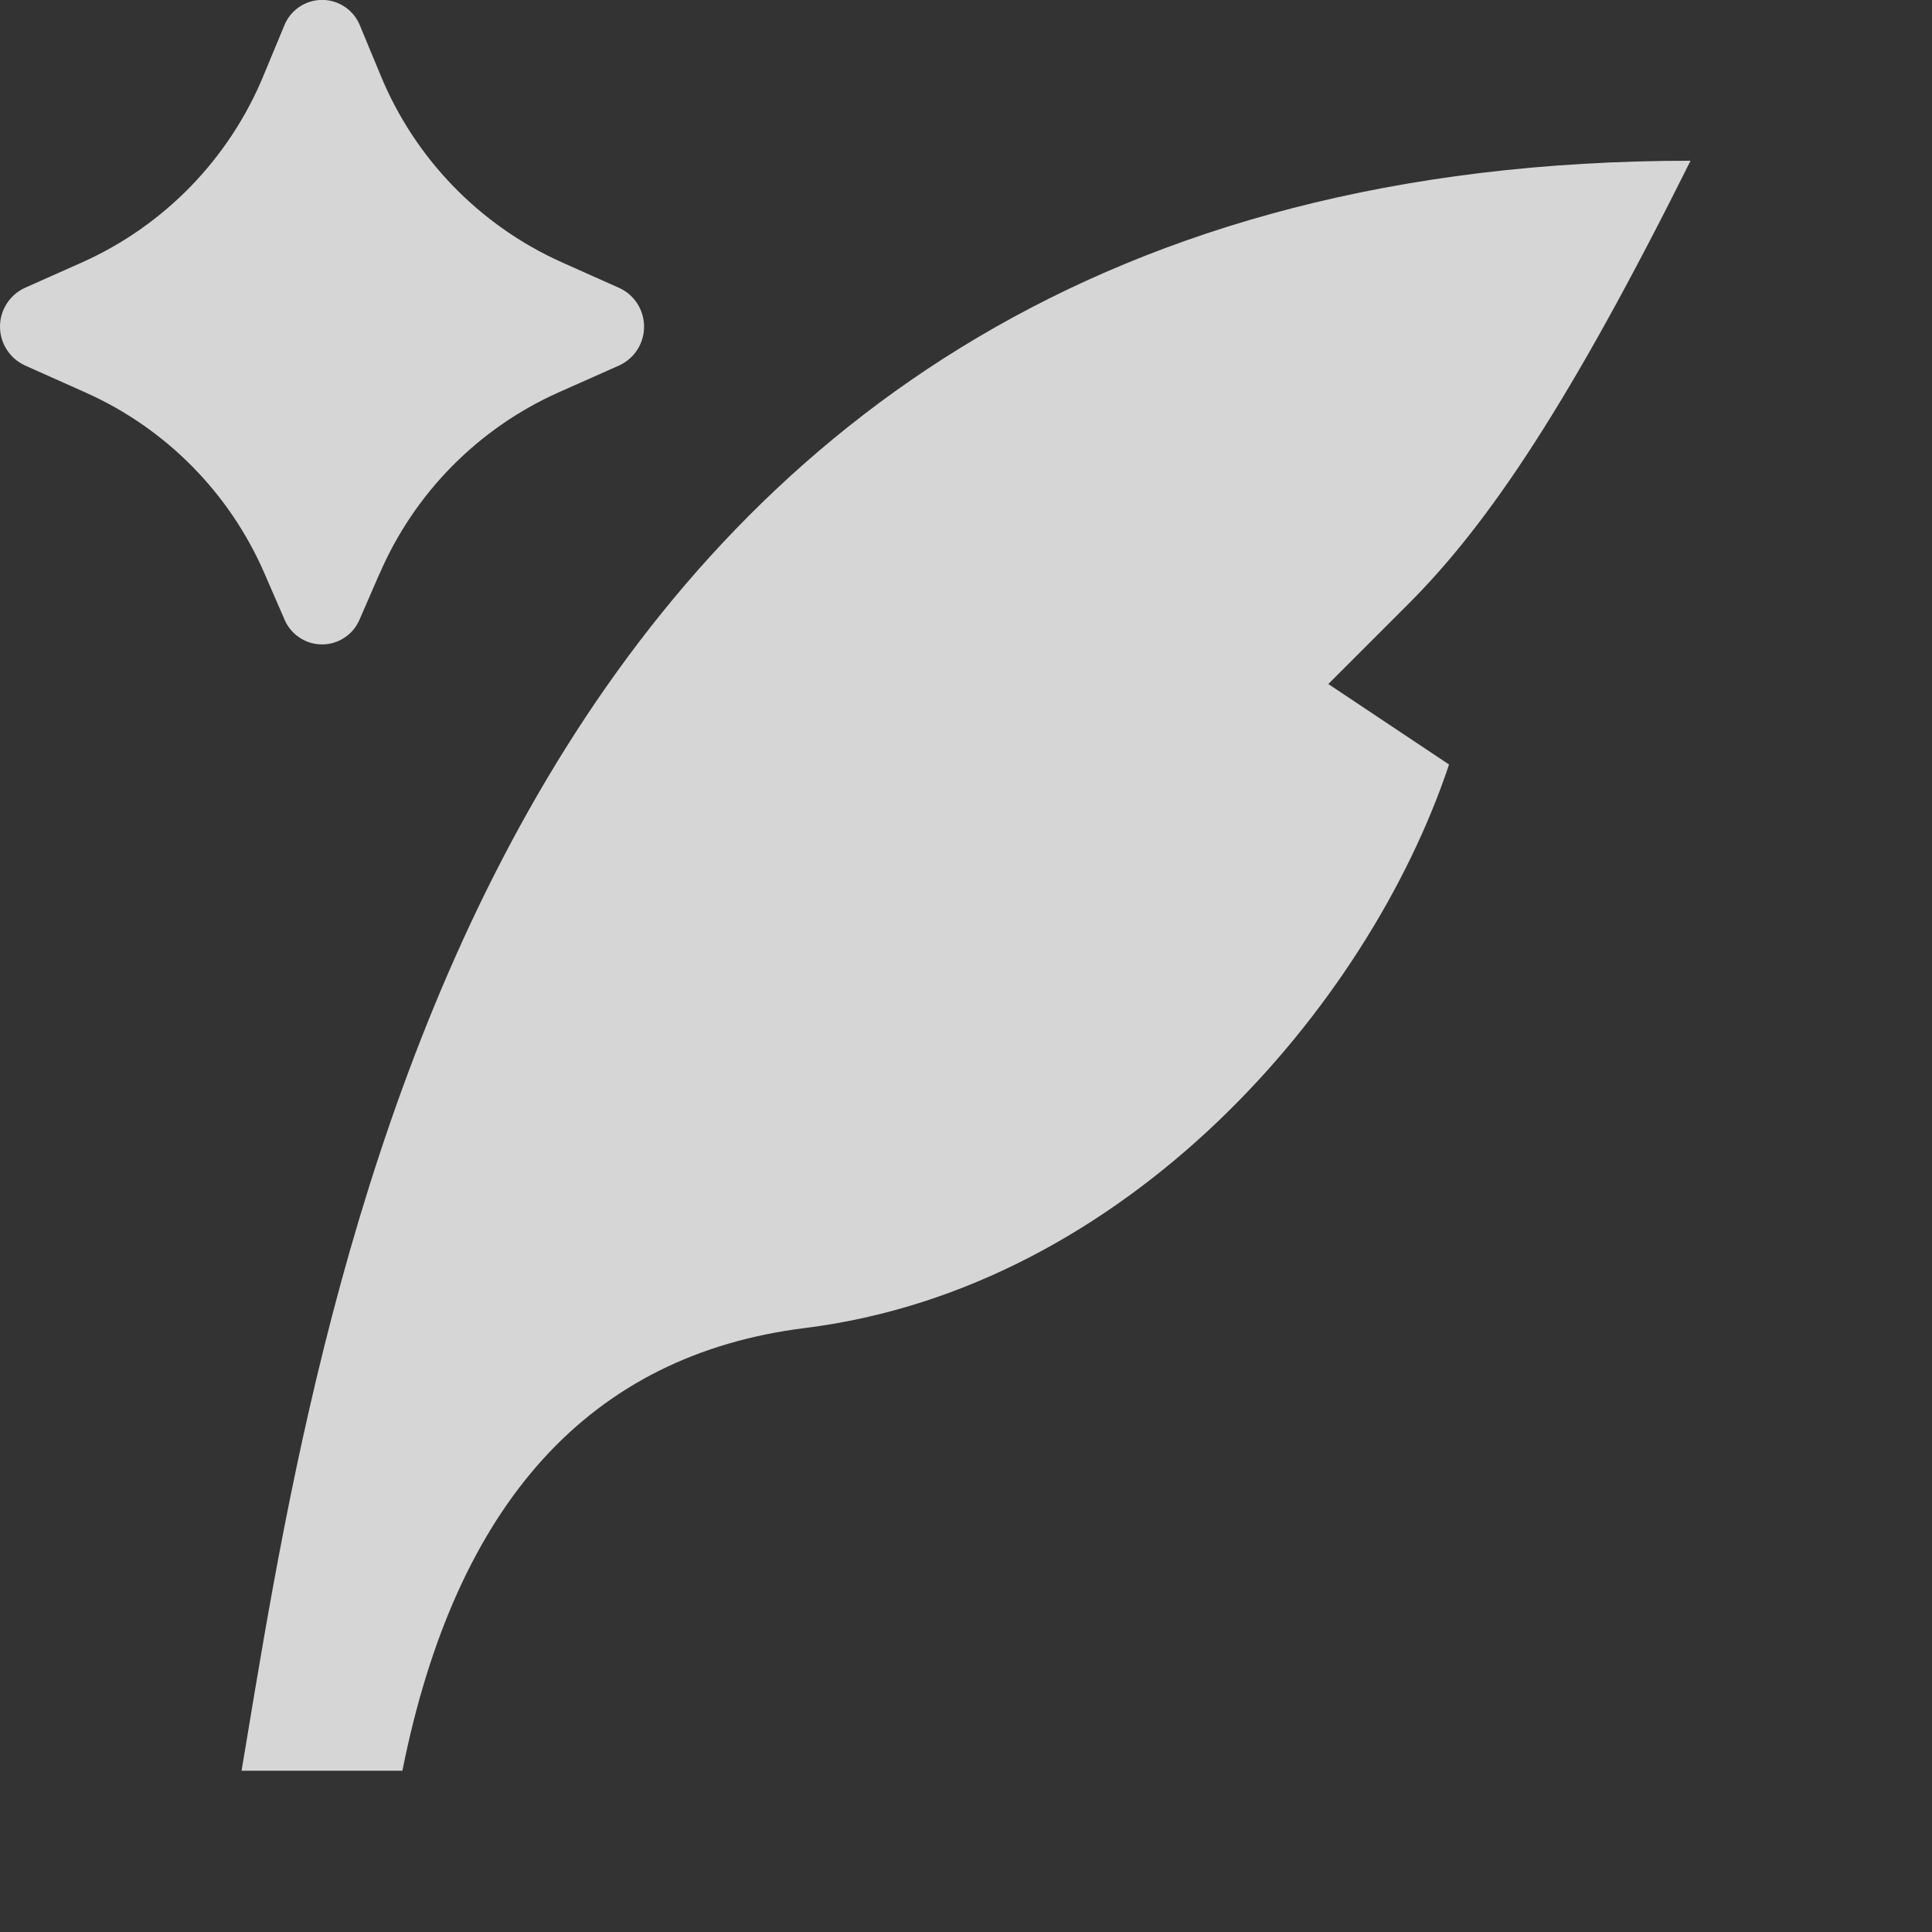 <svg width="40" height="40" viewBox="0 0 40 40" fill="none" xmlns="http://www.w3.org/2000/svg">
<rect x="0" y="0" width="40" height="40" fill="#333333" stroke="none"/>
<g opacity="0.8" clip-path="url(#clip0_5130_4045)">
<path d="M7.856 11.88L7.446 12.823C7.382 12.977 7.274 13.108 7.135 13.2C6.997 13.293 6.834 13.342 6.668 13.342C6.501 13.342 6.338 13.293 6.2 13.2C6.061 13.108 5.953 12.977 5.889 12.823L5.479 11.88C4.758 10.211 3.438 8.873 1.779 8.13L0.514 7.565C0.361 7.494 0.231 7.381 0.14 7.239C0.048 7.097 0 6.931 0 6.762C0 6.593 0.048 6.428 0.14 6.286C0.231 6.144 0.361 6.03 0.514 5.96L1.709 5.428C3.41 4.664 4.753 3.276 5.461 1.552L5.884 0.533C5.946 0.375 6.054 0.24 6.194 0.145C6.334 0.049 6.5 -0.002 6.669 -0.002C6.839 -0.002 7.004 0.049 7.144 0.145C7.284 0.24 7.392 0.375 7.454 0.533L7.876 1.55C8.583 3.275 9.925 4.663 11.626 5.428L12.822 5.962C12.976 6.032 13.105 6.145 13.196 6.287C13.287 6.43 13.335 6.595 13.335 6.763C13.335 6.932 13.287 7.097 13.196 7.239C13.105 7.381 12.976 7.494 12.822 7.565L11.556 8.128C9.897 8.872 8.578 10.211 7.858 11.88M5.108 36.022C6.818 25.703 10.521 3.328 35.001 3.328C32.508 8.328 30.834 10.828 29.168 12.495L27.501 14.162L30.001 15.828C28.334 20.828 23.334 26.662 16.668 27.495C12.22 28.05 9.441 31.106 8.331 36.661H5.001L5.108 36.022Z" fill="white"/>
</g>
<defs>
<clipPath id="clip0_5130_4045">
<rect width="40" height="40" fill="white"/>
</clipPath>
</defs>
</svg>
